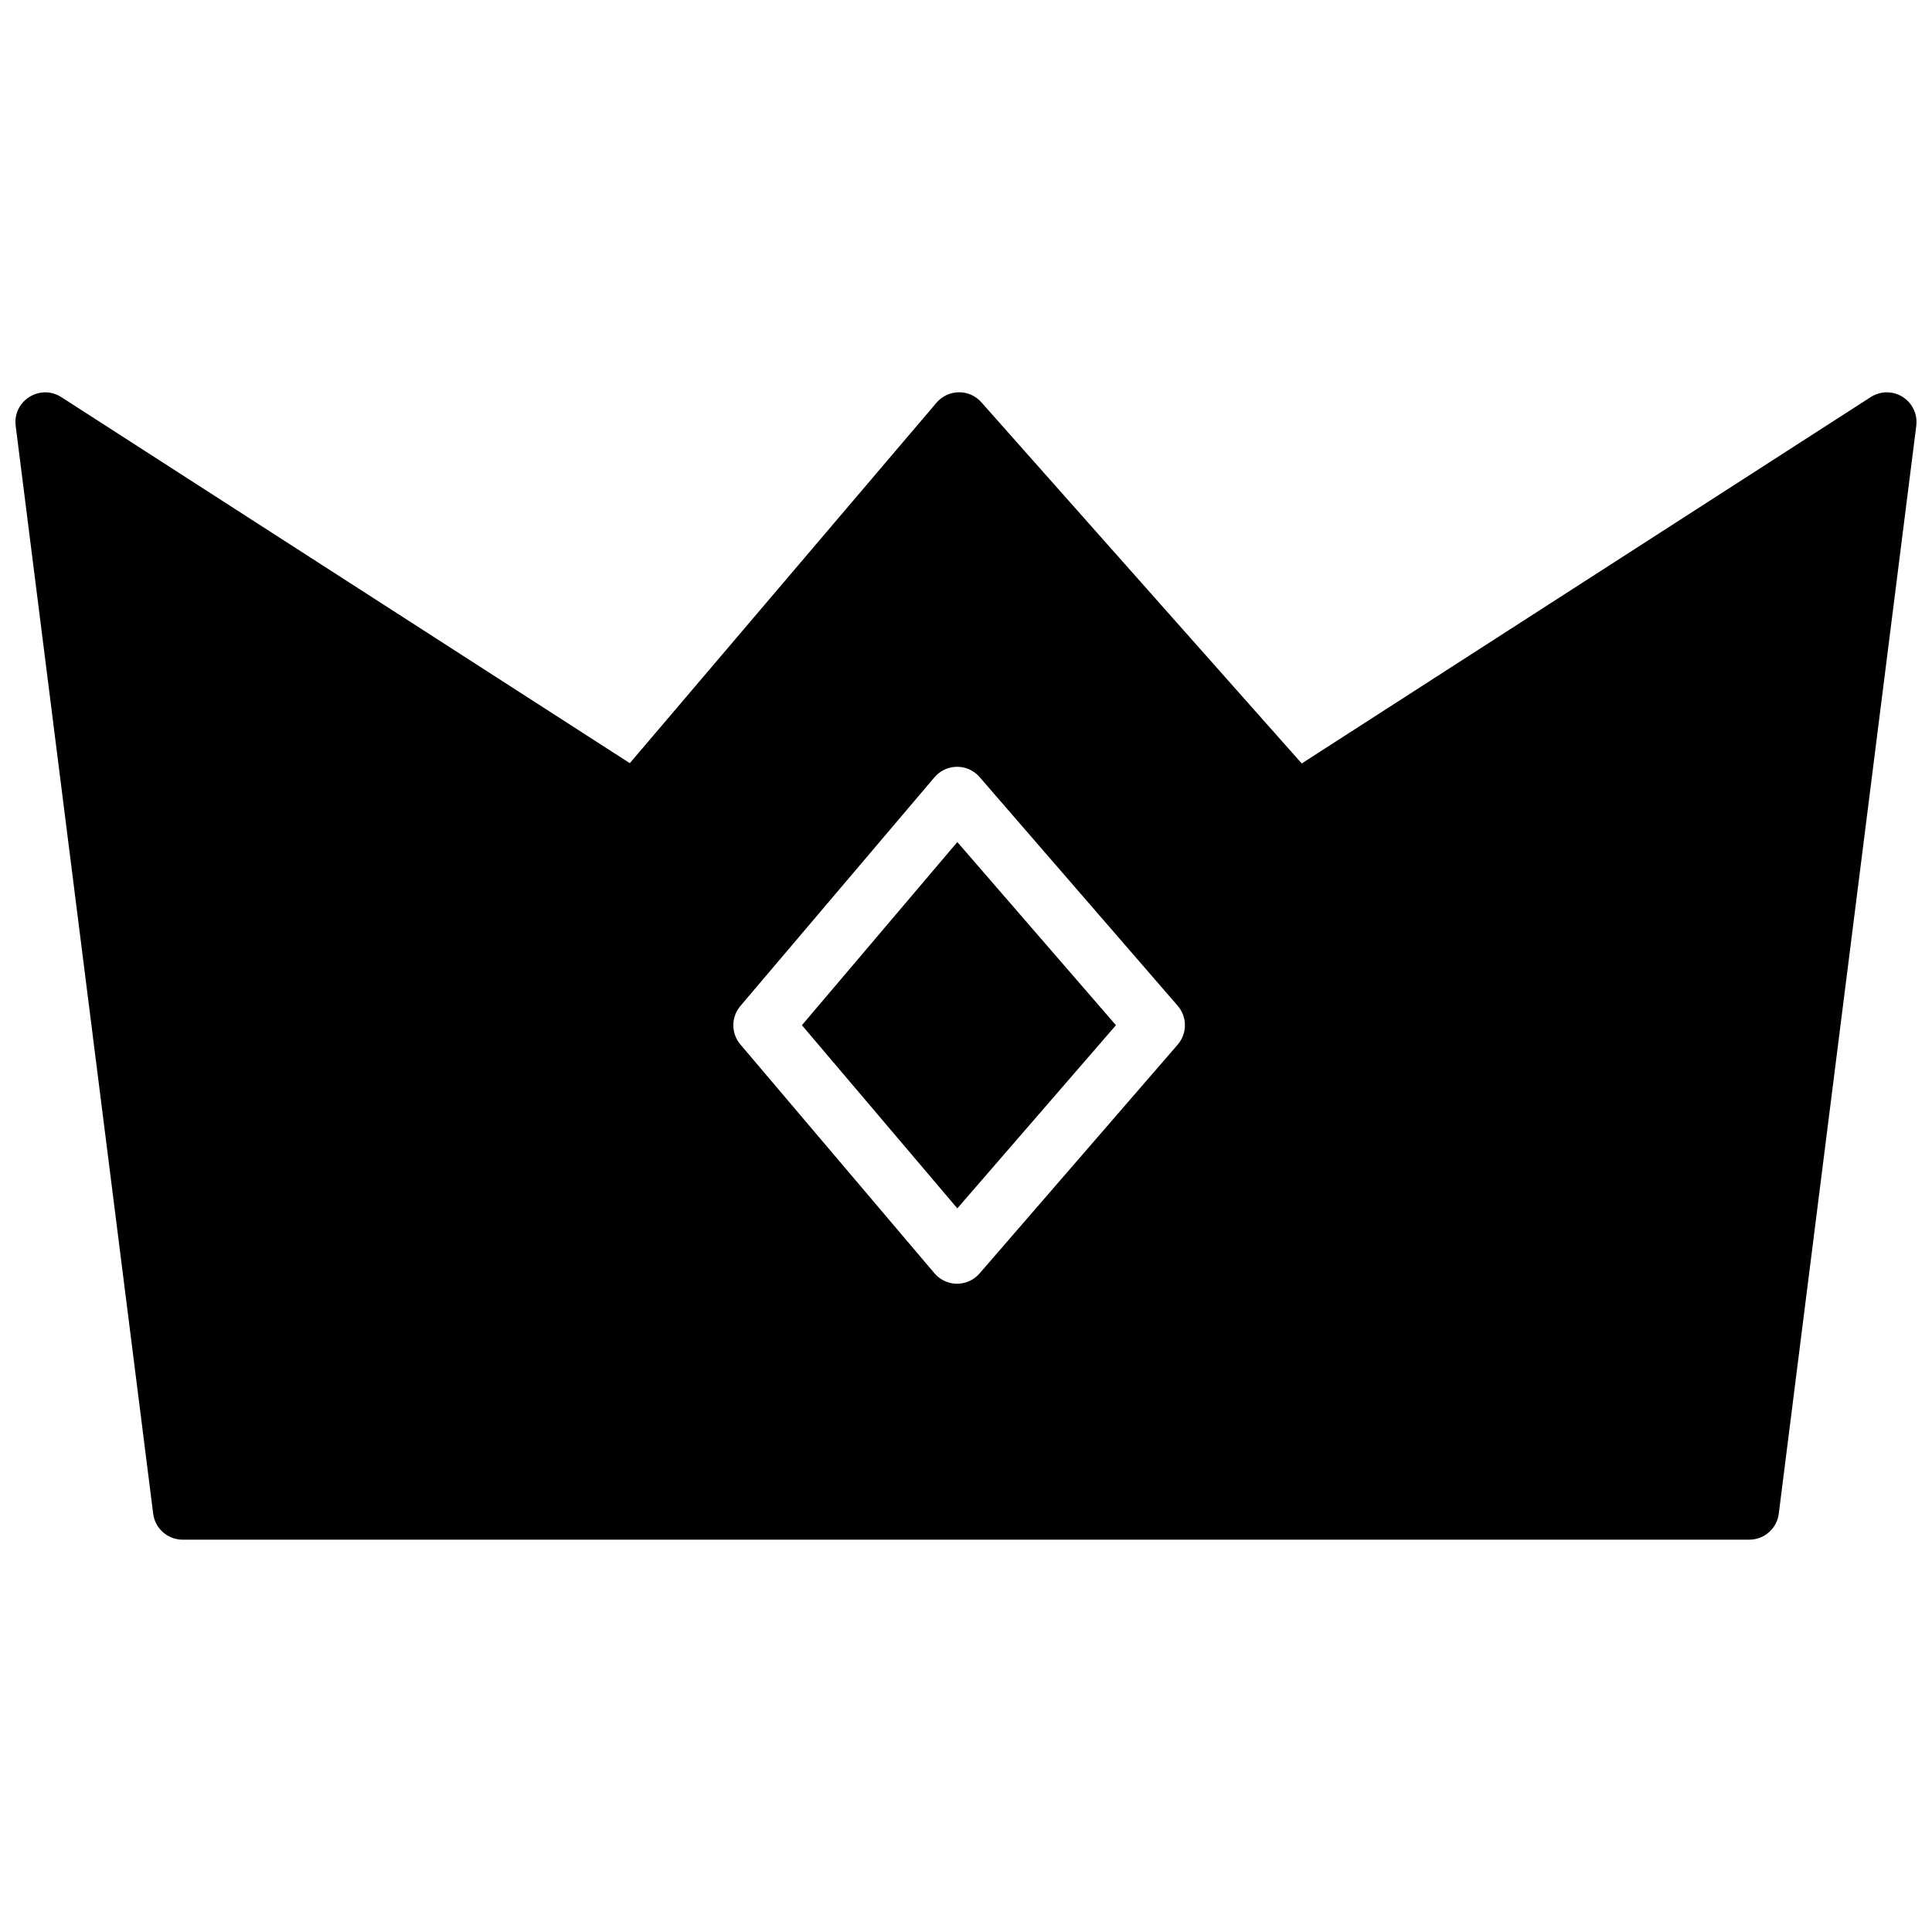 <?xml version="1.0" encoding="UTF-8"?>
<!-- Uploaded to: SVG Repo, www.svgrepo.com, Generator: SVG Repo Mixer Tools -->
<svg width="800px" height="800px" version="1.1" viewBox="144 144 512 512" xmlns="http://www.w3.org/2000/svg">
 <defs>
  <clipPath id="a">
   <path d="m148.09 247h503.81v306h-503.81z"/>
  </clipPath>
 </defs>
 <g clip-path="url(#a)">
  <path d="m644.01 247.97c-1.504 0.008-2.984 0.449-4.242 1.258l-150.8 97.098-84.902-95.719c-3.172-3.582-8.777-3.519-11.887 0.125l-81.27 95.516-150.68-97.016c-1.402-0.898-2.906-1.281-4.367-1.258-4.383 0.078-8.32 3.891-7.707 8.855l36.441 288.31c0.496 3.938 3.84 6.887 7.809 6.887h415.18c3.969 0 7.32-2.953 7.809-6.887l36.441-288.31c0.59-4.711-3.078-8.867-7.824-8.859zm-187.91 172.87-52.508 60.637c-2.844 3.289-7.809 3.652-11.098 0.812-0.309-0.27-0.598-0.559-0.859-0.867l-51.43-60.637c-2.488-2.938-2.488-7.242 0-10.18l51.445-60.621c1.418-1.668 3.473-2.676 5.66-2.769 2.402-0.109 4.723 0.891 6.289 2.707l52.508 60.621c2.551 2.961 2.551 7.336-0.008 10.297zm-58.395-53.688 42.035 48.539-42.035 48.539-41.188-48.539z"/>
 </g>
</svg>